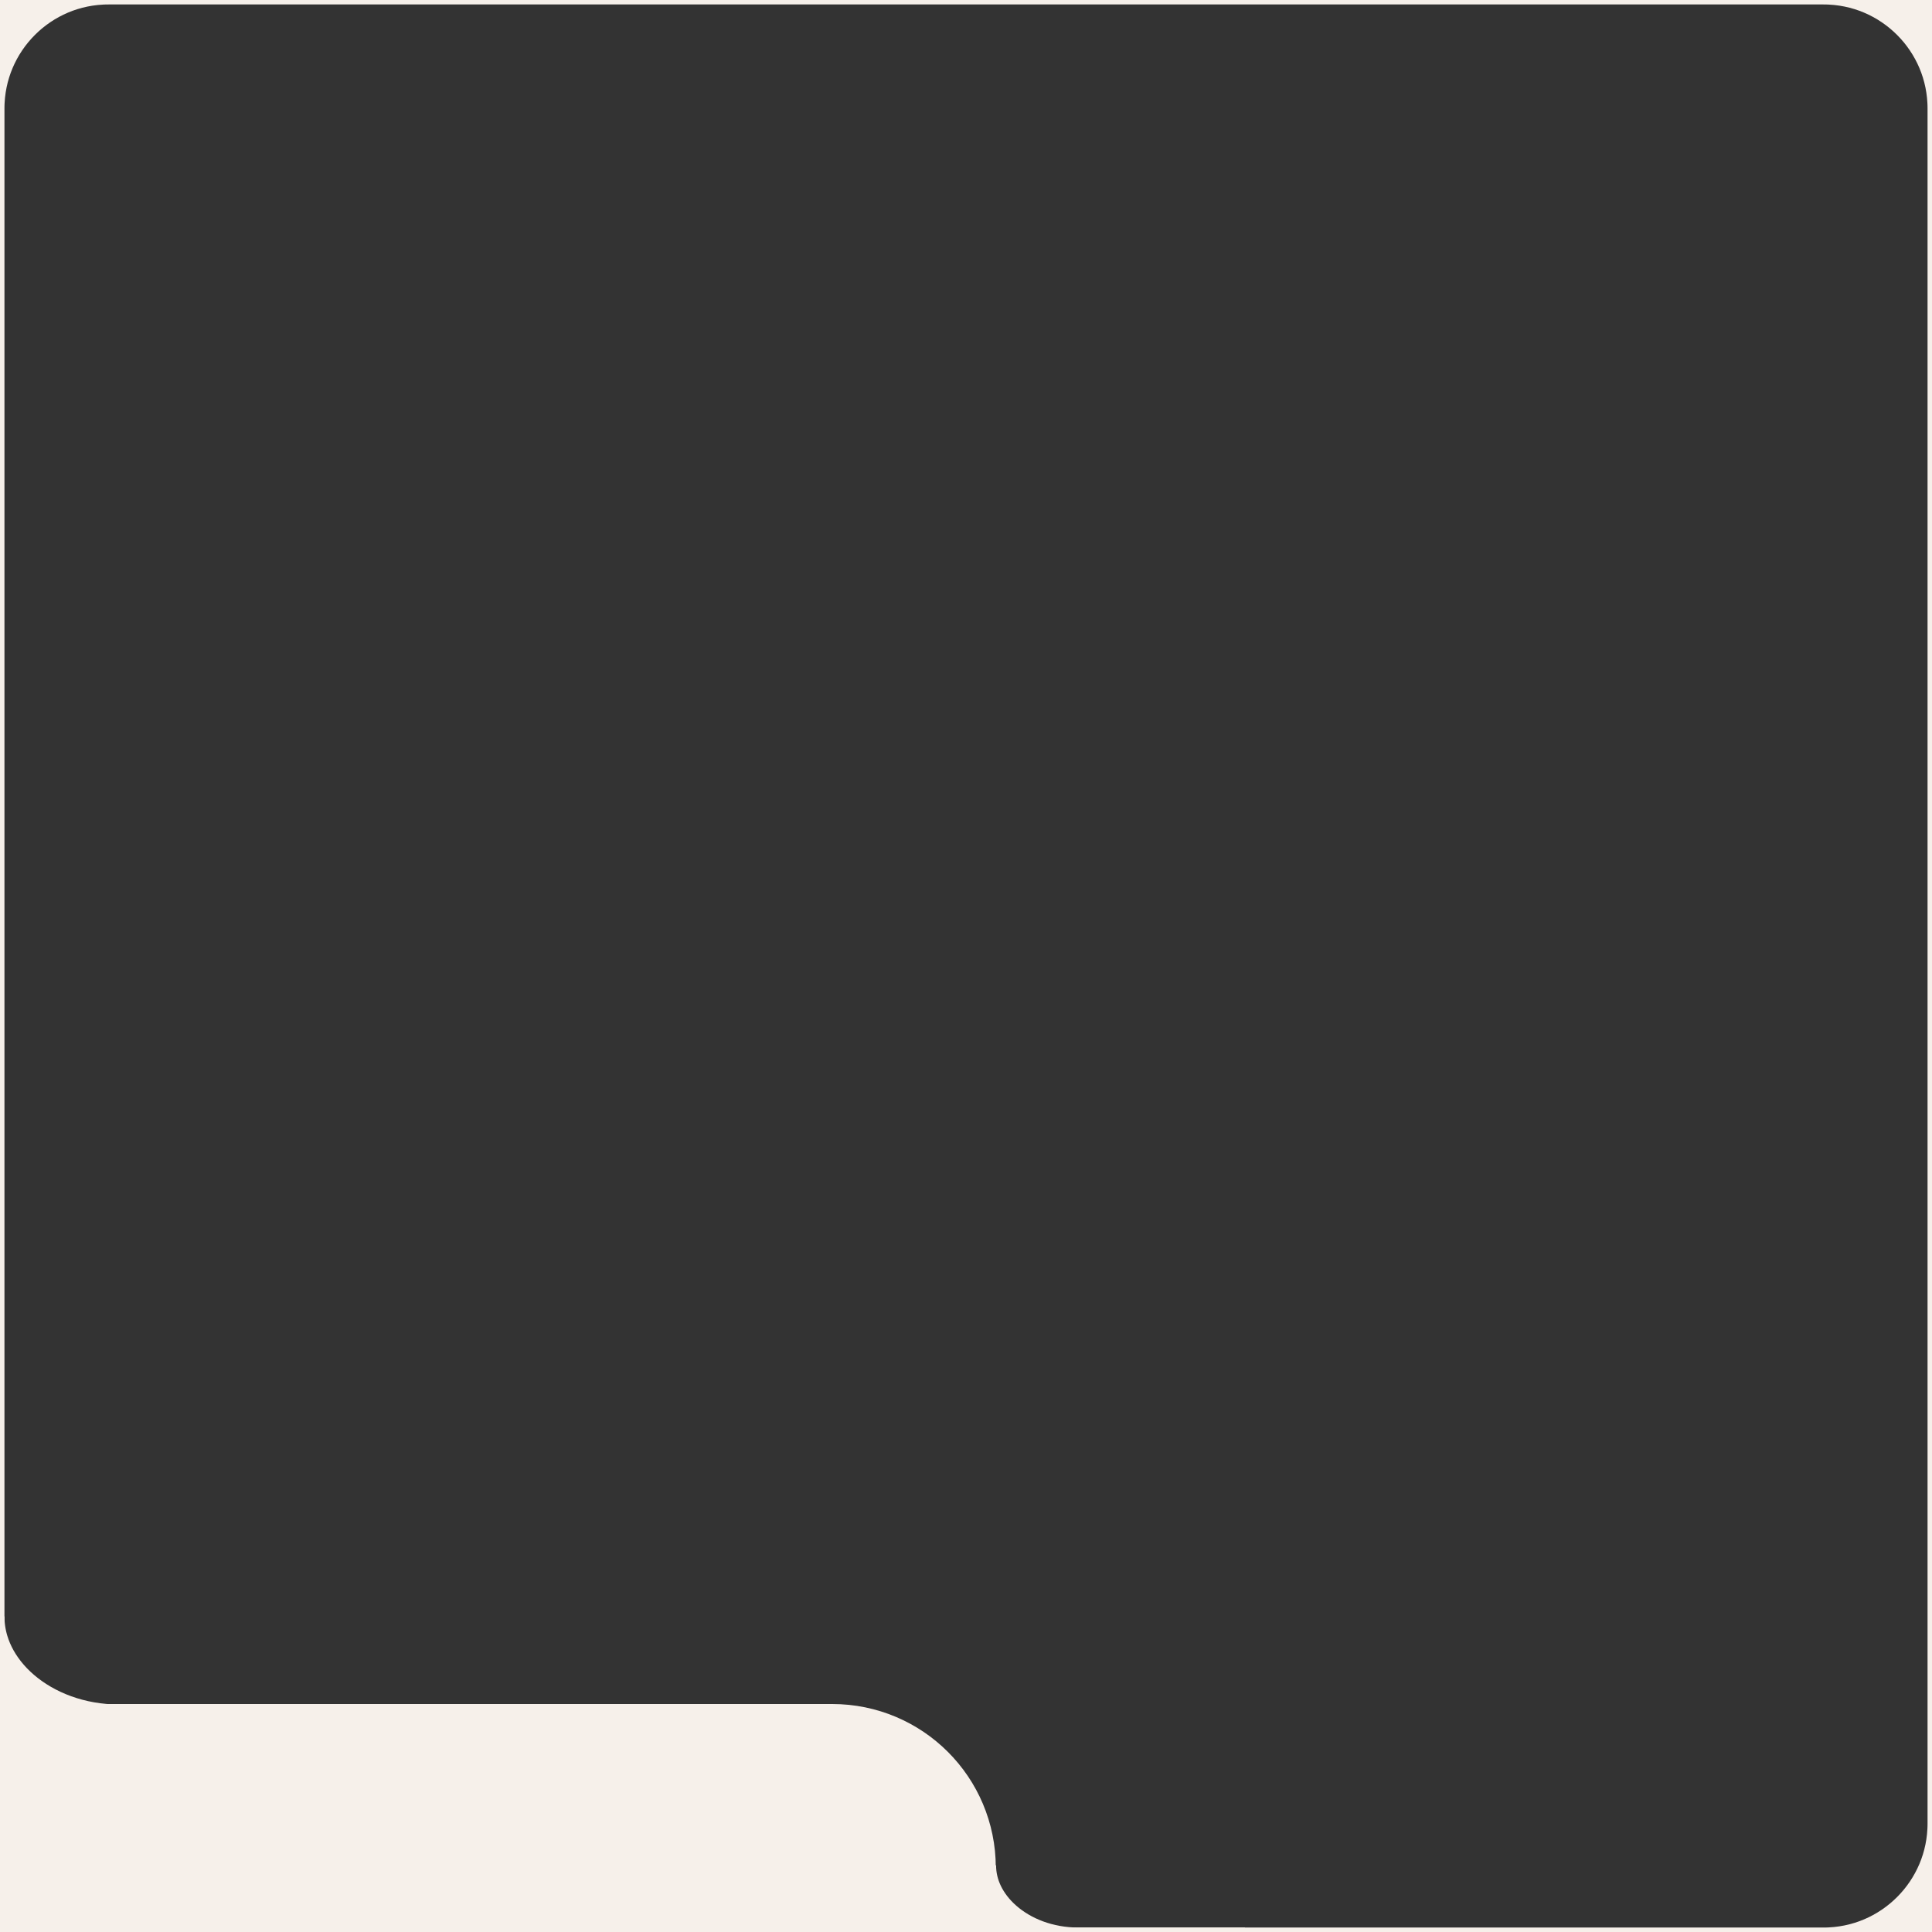 <?xml version="1.0" encoding="UTF-8"?> <svg xmlns="http://www.w3.org/2000/svg" xmlns:xlink="http://www.w3.org/1999/xlink" version="1.1" id="Слой_1" x="0px" y="0px" viewBox="0 0 650 650" style="enable-background:new 0 0 650 650;" xml:space="preserve"><rect x="0" y="0" width="650" height="650" fill="#333333" stroke="none"/> <style type="text/css"> .st0{fill:none;stroke:#F6F0EA;stroke-width:50;stroke-miterlimit:10;} .st1{fill:#F6F0EA;stroke:#F6F0EA;stroke-width:50;stroke-miterlimit:10;} </style> <path class="st0" d="M613.5,673.5l-577,0c-33.14,0-60-26.86-60-60l0-577c0-33.14,26.86-60,60-60l577,0c33.14,0,60,26.86,60,60l0,577 C673.5,646.64,646.64,673.5,613.5,673.5z"></path> <path class="st1" d="M93.24-148.01l-606.93,0l0-113.76c0-16.57,13.43-30,30-30l606.93,0l0,113.76 C123.24-161.44,109.81-148.01,93.24-148.01z"></path> <path class="st0" d="M-2058.86-112.29"></path> <path class="st0" d="M-1251.53,348.61l-106.37,0c-55.23,0-100-44.77-100-100l0-117.38"></path> <path class="st0" d="M-1251.53,348.61"></path> <path class="st0" d="M-770.2,131.23l0,117.38c0,55.23-44.77,100-100,100l-147.18,0"></path> <path class="st0" d="M-770.2,131.23"></path> <path class="st0" d="M-1017.39-328.29l147.19,0c55.23,0,100,44.77,100,100l0,116"></path> <path class="st0" d="M-1017.39-328.29"></path> <path class="st0" d="M-513.69-24.91c0-22.02,0-44.03,0-66.05c0-31.44,25.49-56.93,56.93-56.93l60.56,0"></path> <path class="st0" d="M-1476.51-123.91c0-38.67,0-77.33,0-116c0-55.23,44.77-100,100-100l106.37,0"></path> <path class="st0" d="M123.24-221.88c0-38.52,28.5-69.74,63.65-69.74l67.7,0"></path> <path class="st0" d="M317.6,86.55"></path> <path class="st1" d="M-25.91,661.51l335.93,0l0-33.21c0-16.57-13.43-30-30-30l-335.93,0l0,33.21 C-55.91,648.08-42.47,661.51-25.91,661.51z"></path> <path class="st0" d="M-23.5,543.82c0,30.18,28.5,54.64,63.65,54.64l67.7,0"></path> <path class="st0" d="M310.12,627.57c0,25.37,23.59,45.93,52.69,45.93l56.04,0"></path> </svg> 
